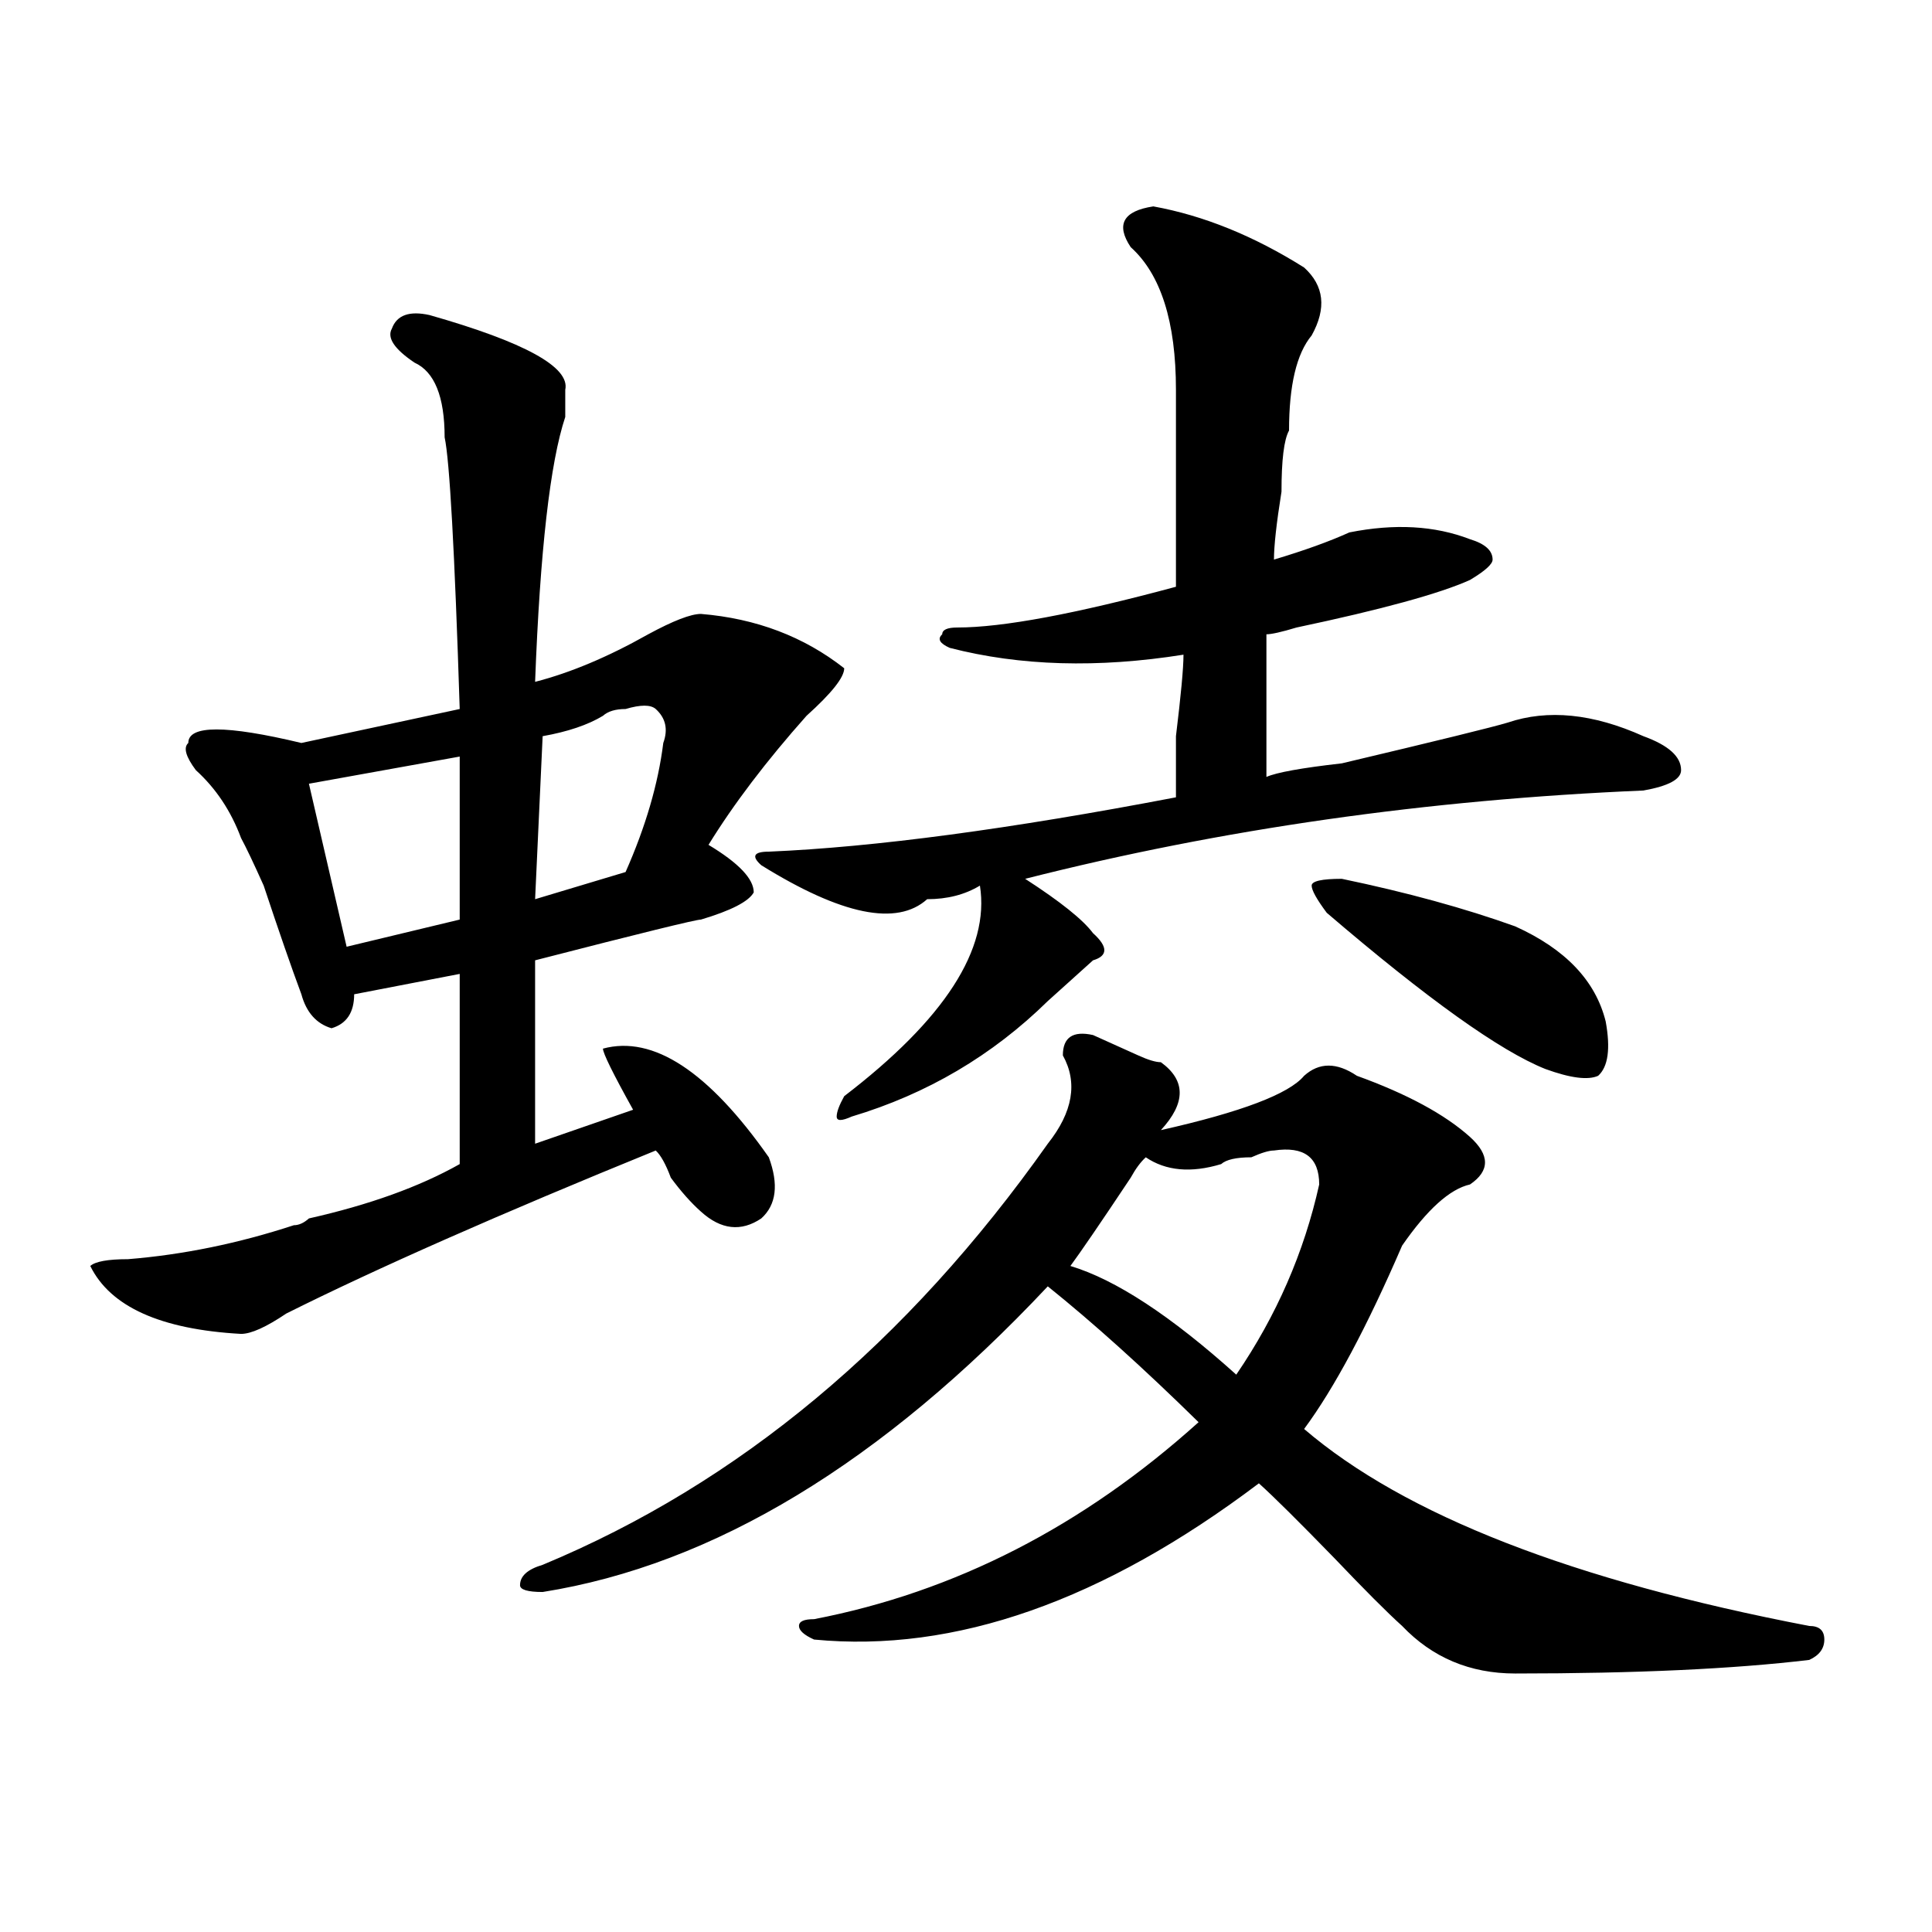 <?xml version="1.0" encoding="utf-8"?>
<!-- Generator: Adobe Illustrator 16.0.0, SVG Export Plug-In . SVG Version: 6.00 Build 0)  -->
<!DOCTYPE svg PUBLIC "-//W3C//DTD SVG 1.1//EN" "http://www.w3.org/Graphics/SVG/1.1/DTD/svg11.dtd">
<svg version="1.1" id="图层_1" xmlns="http://www.w3.org/2000/svg" xmlns:xlink="http://www.w3.org/1999/xlink" x="0px" y="0px"
	 width="1000px" height="1000px" viewBox="0 0 1000 1000" enable-background="new 0 0 1000 1000" xml:space="preserve">
<path d="M222.336,163.078c49.39,14.063,72.804,26.972,70.242,38.672c0,2.362,0,7.031,0,14.063
	c-7.805,23.456-13.048,69.159-15.609,137.109c18.171-4.669,37.683-12.854,58.535-24.609c12.987-7.031,22.073-10.547,27.316-10.547
	c28.597,2.362,53.292,11.755,74.145,28.125c0,4.724-6.524,12.909-19.512,24.609c-20.853,23.456-37.743,45.703-50.73,66.797
	c15.609,9.394,23.414,17.578,23.414,24.609c-2.622,4.724-11.707,9.394-27.316,14.063c-2.622,0-31.219,7.031-85.852,21.094
	c0-11.7,0,19.94,0,94.922l50.73-17.578c-10.427-18.731-15.609-29.278-15.609-31.641c25.976-7.031,54.633,11.755,85.852,56.25
	c5.183,14.063,3.902,24.609-3.902,31.641c-10.427,7.031-20.853,5.878-31.219-3.516c-5.243-4.669-10.427-10.547-15.609-17.578
	c-2.622-7.031-5.243-11.7-7.805-14.063c-80.669,32.849-144.387,60.974-191.215,84.375c-10.427,7.031-18.231,10.547-23.414,10.547
	c-41.646-2.308-67.681-14.063-78.047-35.156c2.562-2.308,9.085-3.516,19.512-3.516c28.597-2.308,57.194-8.185,85.852-17.578
	c2.562,0,5.183-1.153,7.805-3.516c31.219-7.031,57.194-16.37,78.047-28.125v-98.438l-54.633,10.547
	c0,9.394-3.902,15.271-11.707,17.578c-7.805-2.308-13.048-8.185-15.609-17.578c-5.243-14.063-11.707-32.794-19.512-56.25
	c-5.243-11.7-9.146-19.886-11.707-24.609c-5.243-14.063-13.048-25.763-23.414-35.156c-5.243-7.031-6.524-11.7-3.902-14.063
	c0-9.339,19.512-9.339,58.535,0l81.949-17.578c-2.622-82.013-5.243-128.87-7.805-140.625c0-21.094-5.243-33.948-15.609-38.672
	c-10.427-7.031-14.329-12.854-11.707-17.578C205.386,163.078,211.909,160.771,222.336,163.078z M237.945,391.594l-78.047,14.063
	l19.512,84.375l58.535-14.063V391.594z M565.742,535.734c5.183,2.362,12.987,5.878,23.414,10.547
	c5.183,2.362,9.085,3.516,11.707,3.516c12.987,9.394,12.987,21.094,0,35.156c41.585-9.339,66.34-18.731,74.145-28.125
	c7.805-7.031,16.89-7.031,27.316,0c25.976,9.394,45.487,19.94,58.535,31.641c10.366,9.394,10.366,17.578,0,24.609
	c-10.427,2.362-22.134,12.909-35.121,31.641c-18.231,42.188-35.121,73.828-50.73,94.922
	c52.011,44.55,139.144,78.497,261.457,101.953c5.183,0,7.805,2.307,7.805,7.031c0,4.669-2.622,8.185-7.805,10.547
	c-39.023,4.669-89.754,7.031-152.191,7.031c-23.414,0-42.926-8.24-58.535-24.609c-7.805-7.031-19.512-18.787-35.121-35.156
	c-18.231-18.731-31.219-31.641-39.023-38.672c-80.669,60.919-157.435,87.891-230.238,80.859c-5.243-2.362-7.805-4.725-7.805-7.031
	c0-2.362,2.562-3.516,7.805-3.516c72.804-14.063,139.144-48.011,199.02-101.953c-28.657-28.125-54.633-51.526-78.047-70.313
	c-85.852,91.406-173.044,144.141-261.457,158.203c-7.805,0-11.707-1.209-11.707-3.516c0-4.725,3.902-8.24,11.707-10.547
	c101.461-42.188,188.593-114.808,261.457-217.969c12.987-16.37,15.609-31.641,7.805-45.703
	C550.133,536.942,555.315,533.427,565.742,535.734z M323.797,366.984c-5.243,0-9.146,1.208-11.707,3.516
	c-7.805,4.724-18.231,8.239-31.219,10.547l-3.902,84.375l46.828-14.063c10.366-23.401,16.89-45.703,19.512-66.797
	c2.562-7.031,1.28-12.854-3.902-17.578C336.784,364.677,331.602,364.677,323.797,366.984z M675.008,138.469
	c10.366,9.394,11.707,21.094,3.902,35.156c-7.805,9.394-11.707,25.817-11.707,49.219c-2.622,4.724-3.902,15.271-3.902,31.641
	c-2.622,16.425-3.902,28.125-3.902,35.156c15.609-4.669,28.597-9.339,39.023-14.063c23.414-4.669,44.206-3.516,62.438,3.516
	c7.805,2.362,11.707,5.878,11.707,10.547c0,2.362-3.902,5.878-11.707,10.547c-15.609,7.031-45.548,15.271-89.754,24.609
	c-7.805,2.362-13.048,3.516-15.609,3.516c0,14.063,0,38.672,0,73.828c5.183-2.308,18.171-4.669,39.023-7.031
	c49.39-11.7,78.047-18.731,85.852-21.094c20.792-7.031,44.206-4.669,70.242,7.031c12.987,4.724,19.512,10.547,19.512,17.578
	c0,4.724-6.524,8.239-19.512,10.547c-111.888,4.724-218.531,19.94-319.992,45.703c18.171,11.755,29.878,21.094,35.121,28.125
	c7.805,7.031,7.805,11.755,0,14.063c-2.622,2.362-6.524,5.878-11.707,10.547c-5.243,4.724-9.146,8.239-11.707,10.547
	c-28.657,28.125-62.438,48.065-101.461,59.766c-5.243,2.362-7.805,2.362-7.805,0c0-2.308,1.28-5.823,3.902-10.547
	c52.011-39.825,75.425-76.136,70.242-108.984c-7.805,4.724-16.95,7.031-27.316,7.031c-15.609,14.063-44.267,8.239-85.852-17.578
	c-5.243-4.669-3.902-7.031,3.902-7.031c54.633-2.308,124.875-11.7,210.727-28.125c0-4.669,0-15.216,0-31.641
	c2.562-21.094,3.902-35.156,3.902-42.188c-44.267,7.031-84.571,5.878-120.973-3.516c-5.243-2.308-6.524-4.669-3.902-7.031
	c0-2.308,2.562-3.516,7.805-3.516c23.414,0,61.097-7.031,113.168-21.094c0-37.464,0-71.466,0-101.953
	c0-35.156-7.805-59.766-23.414-73.828c-7.805-11.7-3.902-18.731,11.707-21.094C622.937,111.552,648.972,122.099,675.008,138.469z
	 M659.398,595.5c-2.622,0-6.524,1.208-11.707,3.516c-7.805,0-13.048,1.208-15.609,3.516c-15.609,4.724-28.657,3.516-39.023-3.516
	c-2.622,2.362-5.243,5.878-7.805,10.547c-15.609,23.456-26.036,38.672-31.219,45.703c23.414,7.031,52.011,25.817,85.852,56.25
	c20.792-30.433,35.121-63.281,42.926-98.438C682.813,599.016,675.008,593.192,659.398,595.5z M694.52,454.875
	c33.78,7.031,63.718,15.271,89.754,24.609c25.976,11.755,41.585,28.125,46.828,49.219c2.562,14.063,1.28,23.456-3.902,28.125
	c-5.243,2.362-14.329,1.208-27.316-3.516c-23.414-9.339-61.157-36.31-113.168-80.859c-5.243-7.031-7.805-11.7-7.805-14.063
	C678.91,456.083,684.093,454.875,694.52,454.875z"/>
</svg>
